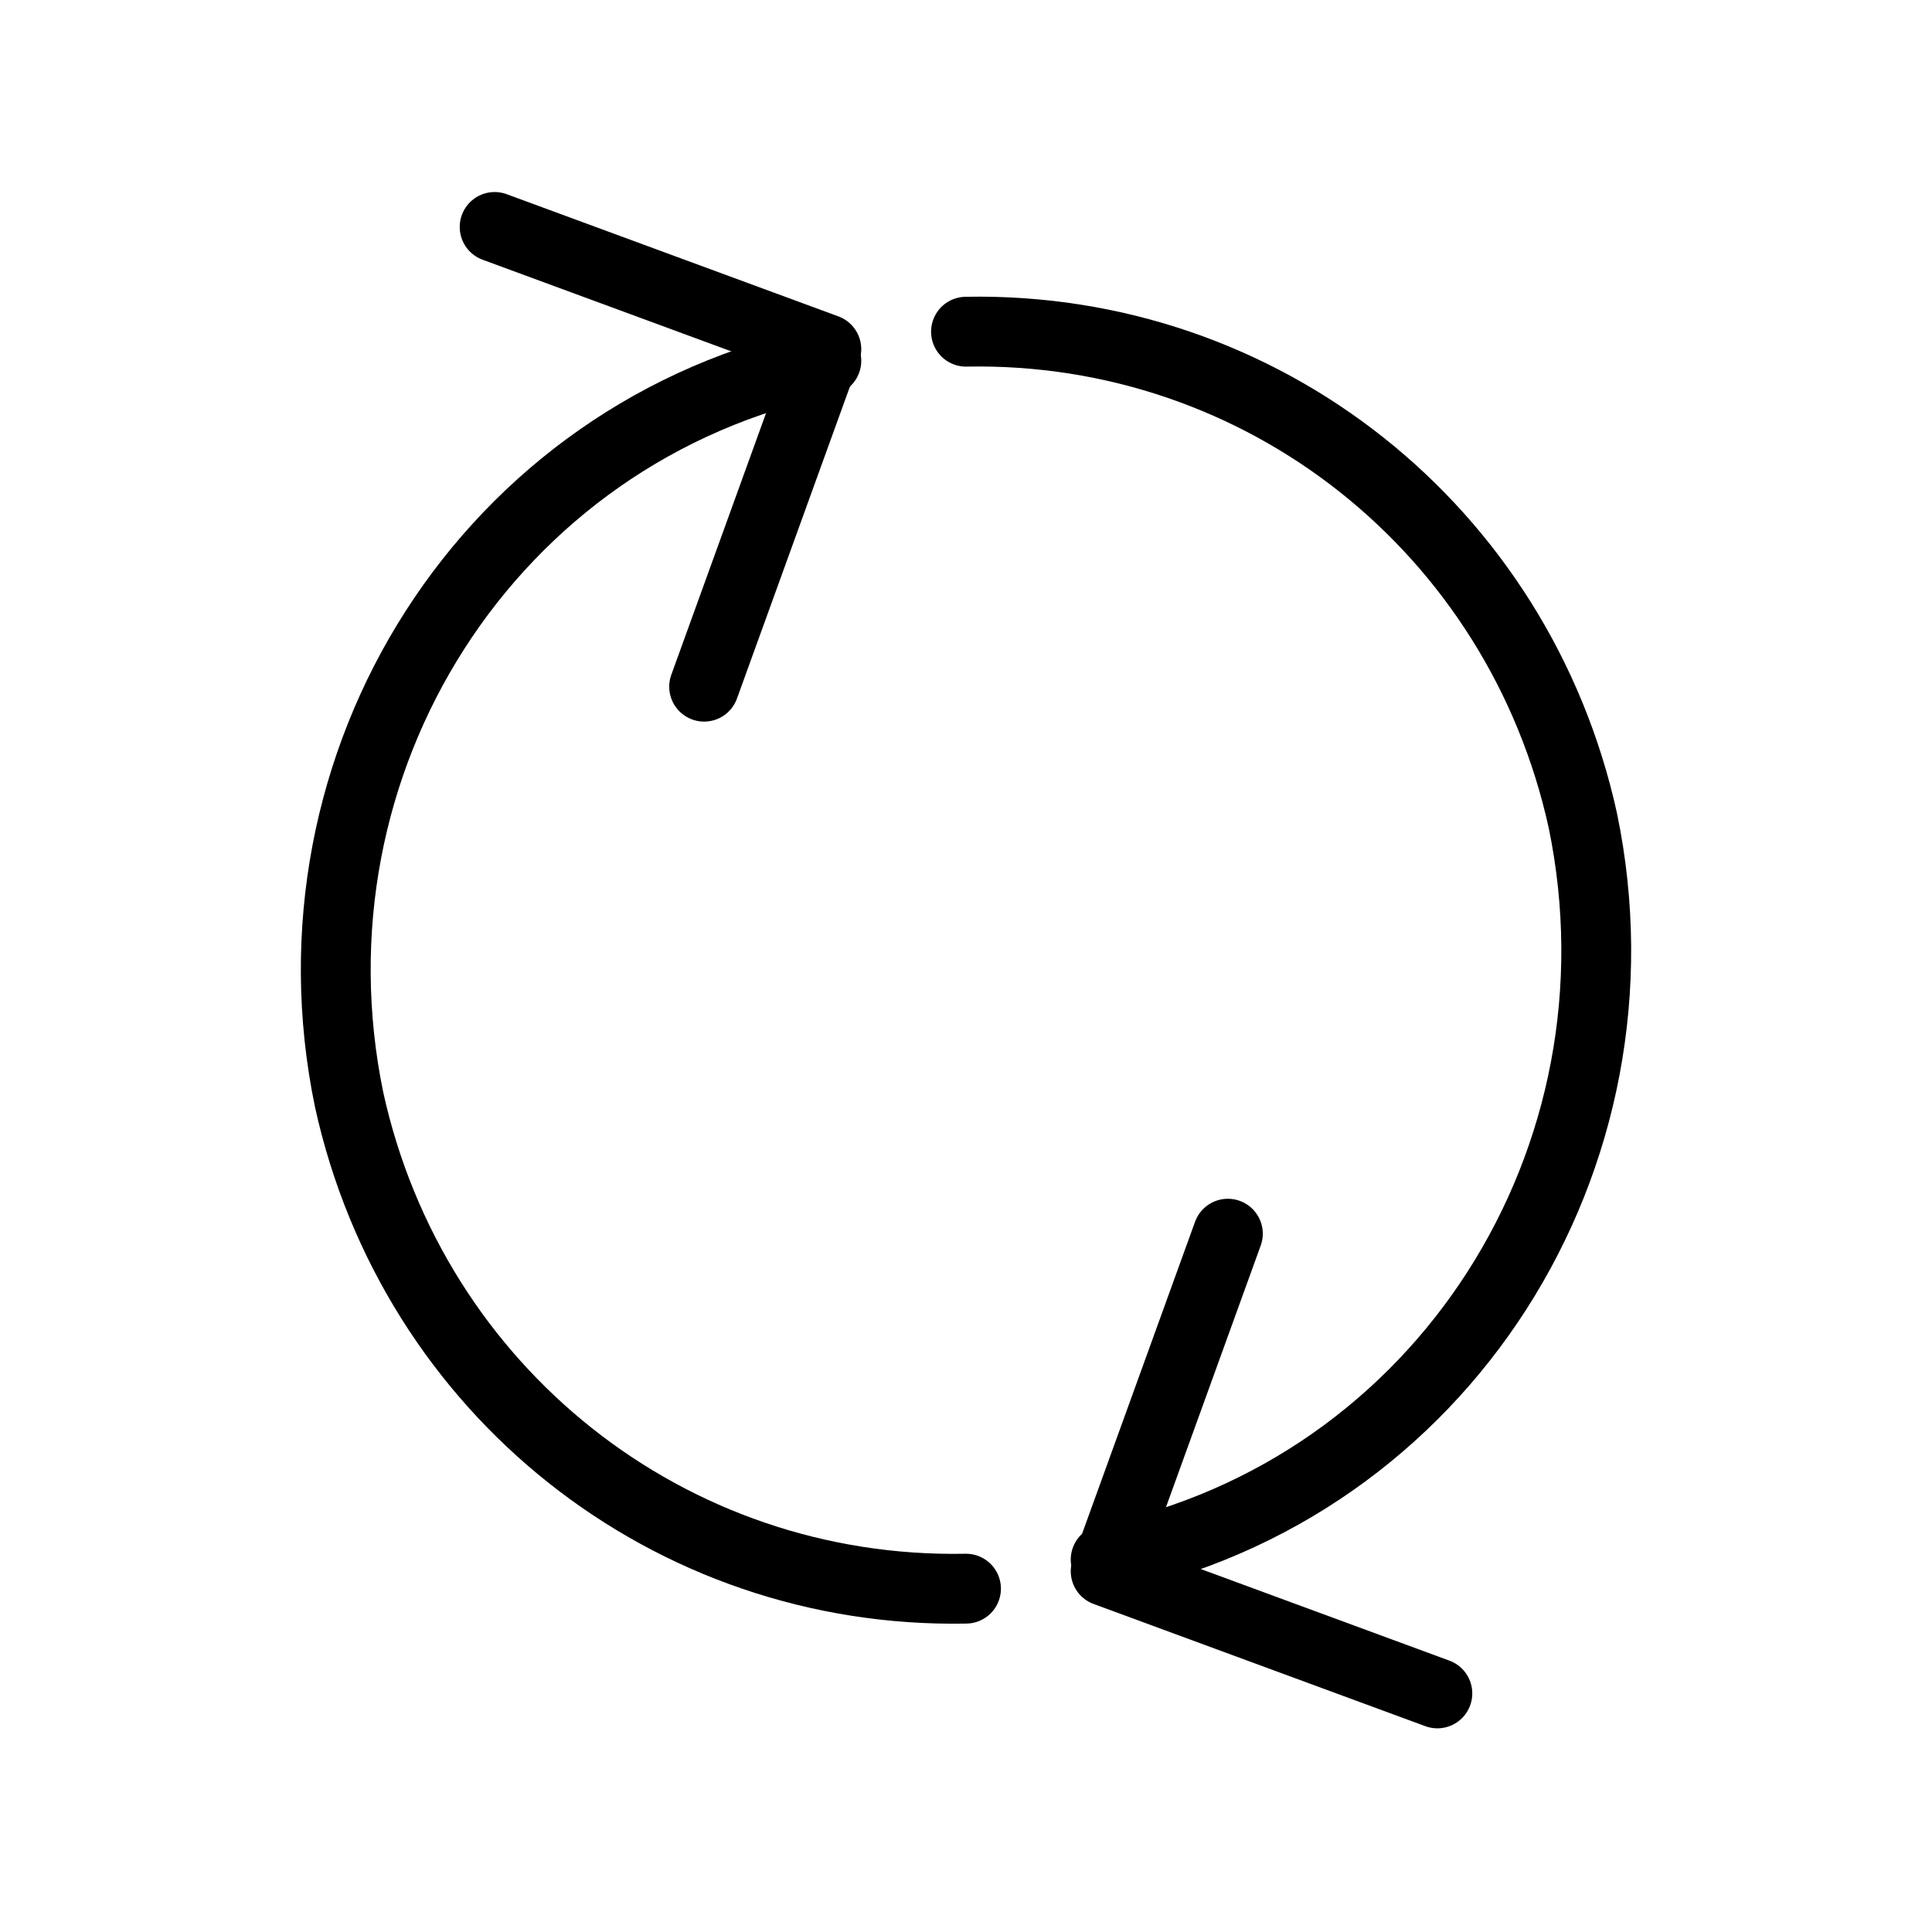 <svg viewBox="0 0 33.2 33.2" version="1.1" xmlns="http://www.w3.org/2000/svg" data-name="Ebene 1" id="Ebene_1">
  <defs>
    <style>
      .cls-1 {
        stroke-linejoin: round;
      }

      .cls-1, .cls-2 {
        fill: none;
        stroke: #000;
        stroke-linecap: round;
        stroke-width: 1.2px;
      }

      .cls-2 {
        stroke-miterlimit: 10;
      }
    </style>
  </defs>
  <path d="M16.6,27.2" class="cls-2" data-name="Pfad 7407" id="Pfad_7407"></path>
  <path d="M8.5,3.9l5.7,2.1-2.1,5.8" class="cls-1" data-name="Pfad 7408" id="Pfad_7408"></path>
  <path d="M14.2,6.2c-5.8,1.2-9.4,6.9-8.2,12.7,1.1,5,5.5,8.5,10.6,8.4" class="cls-2" data-name="Pfad 7409" id="Pfad_7409"></path>
  <path d="M14.2,6.2" class="cls-2" data-name="Pfad 7410" id="Pfad_7410"></path>
  <path d="M24.7,29.1l-5.7-2.1,2.1-5.8" class="cls-1" data-name="Pfad 7408" id="Pfad_7408-2"></path>
  <path d="M19,26.8c5.8-1.2,9.4-6.9,8.2-12.7-1.1-5-5.5-8.5-10.6-8.4" class="cls-2" data-name="Pfad 7409" id="Pfad_7409-2"></path>
</svg>